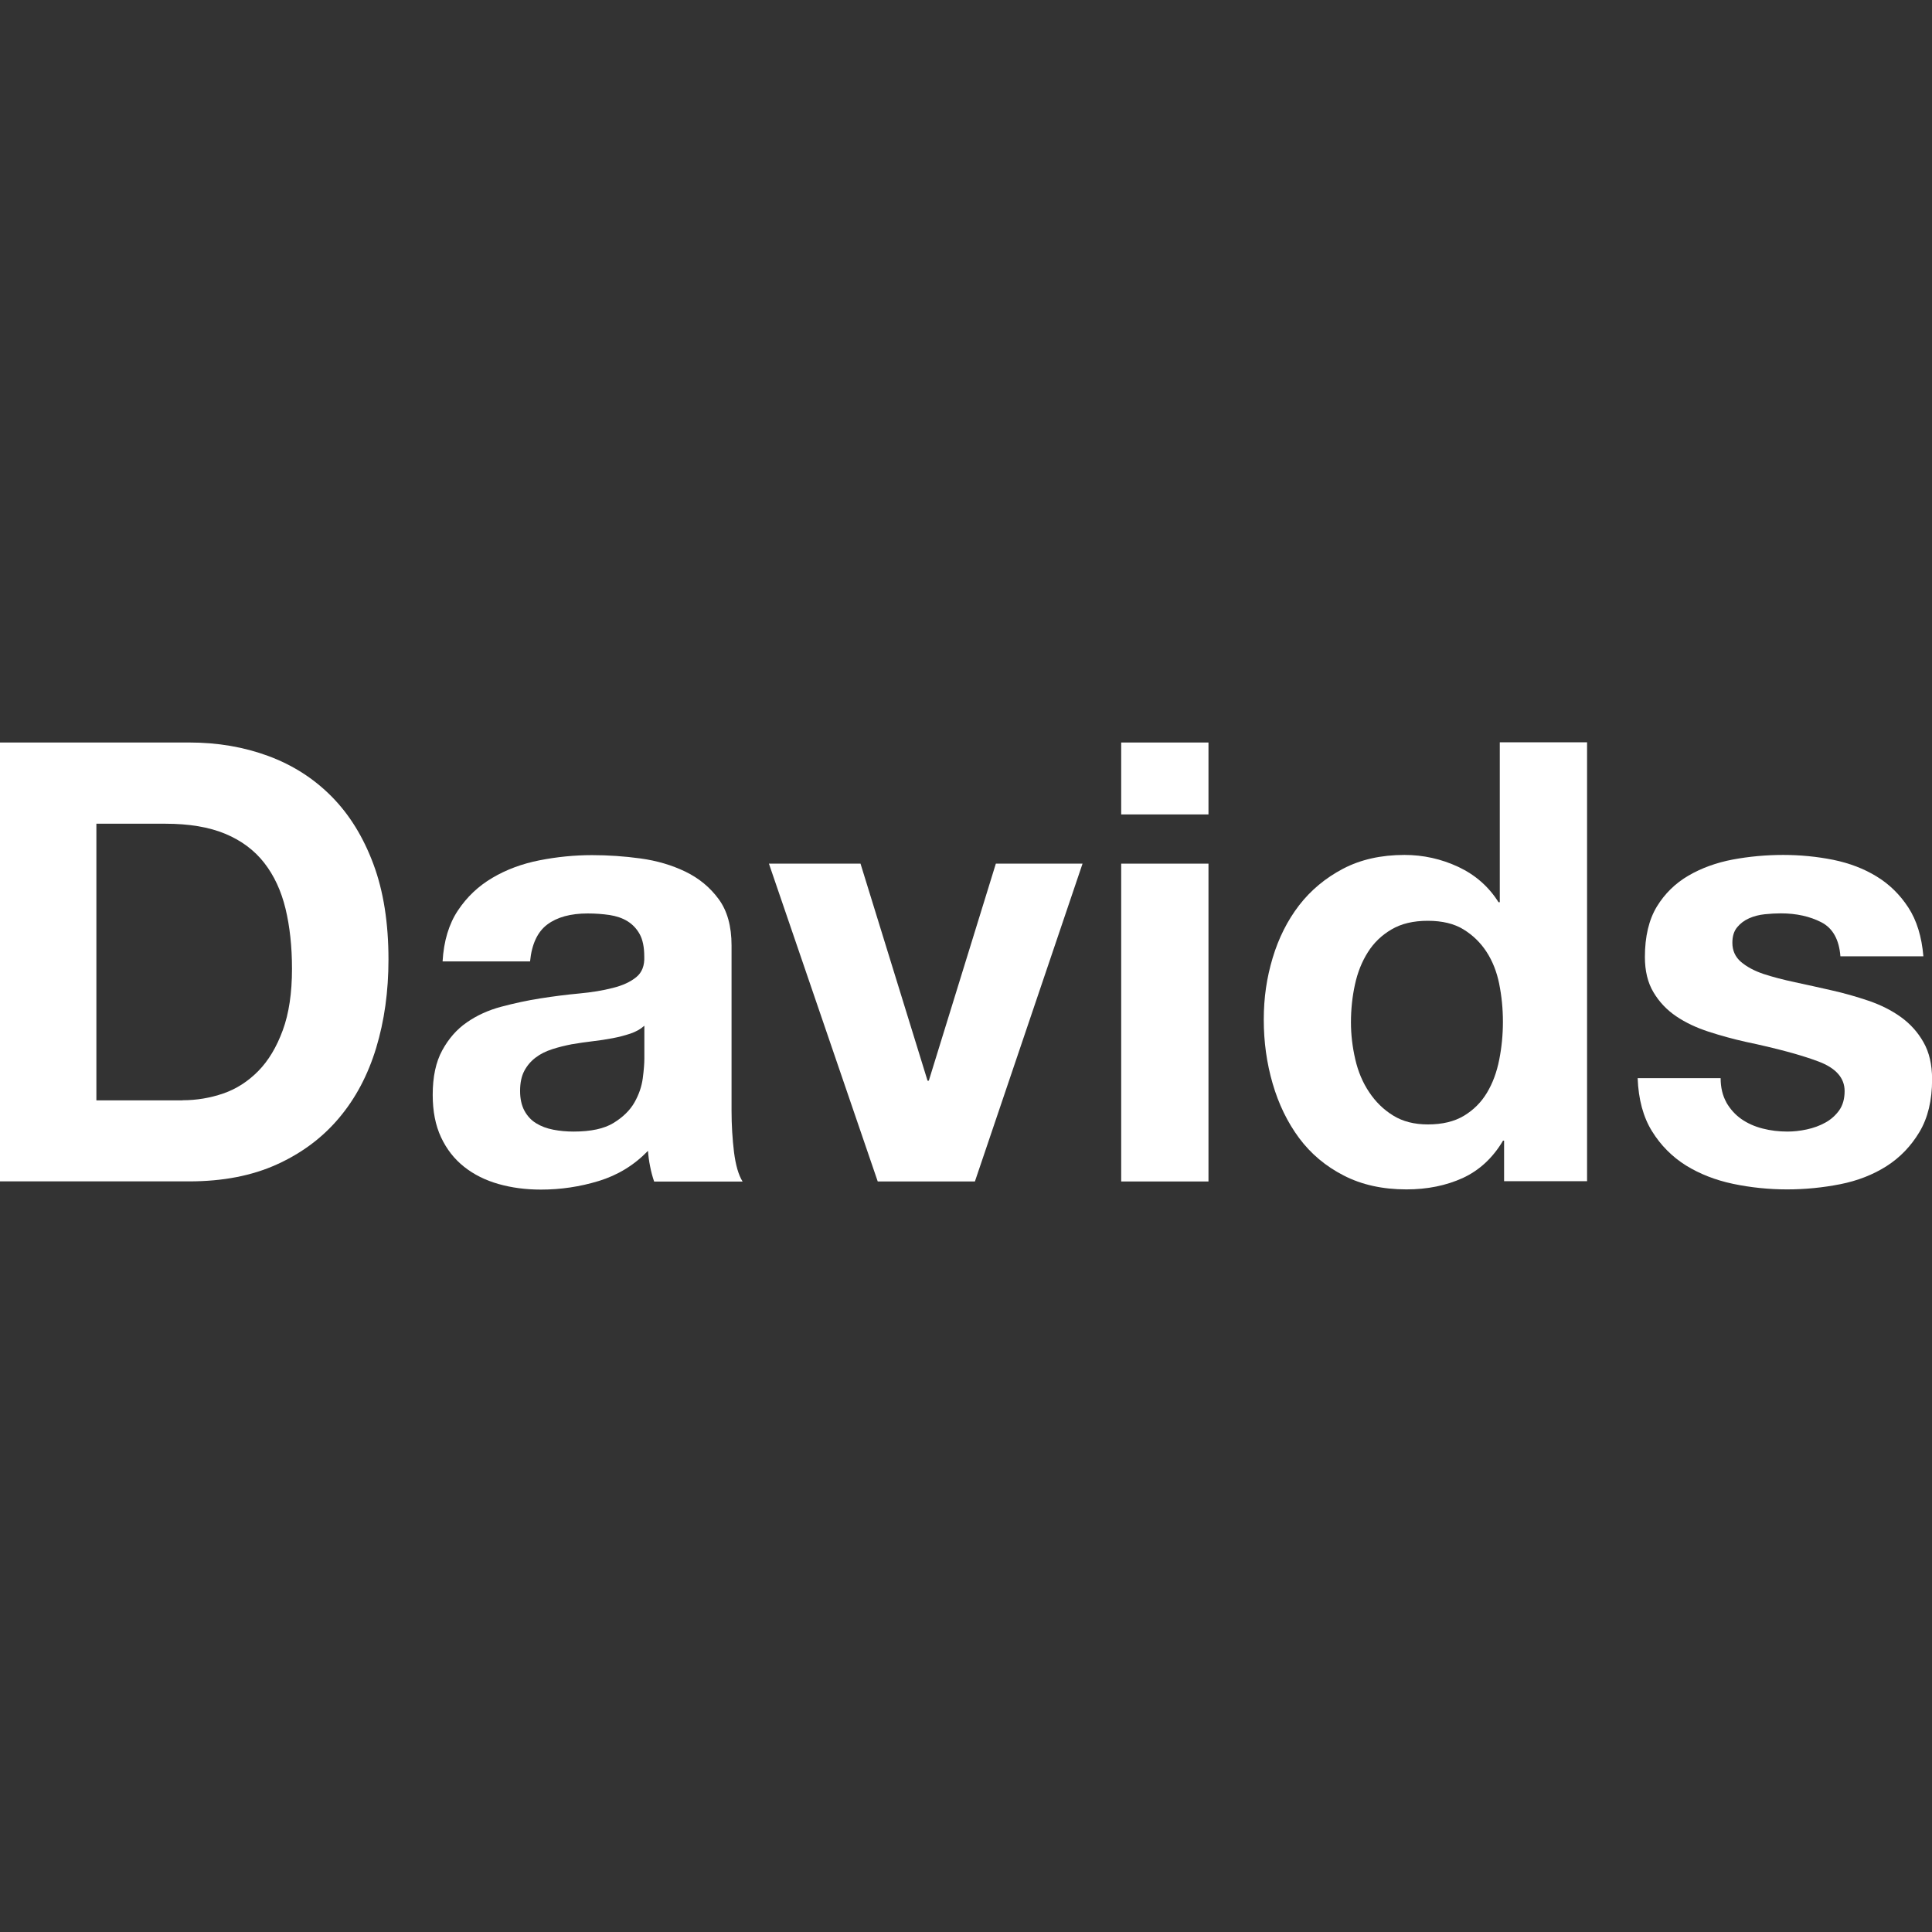 <?xml version="1.0" encoding="UTF-8"?><svg id="Layer_2" xmlns="http://www.w3.org/2000/svg" viewBox="0 0 197.44 197.44"><rect x="0" y="0" width="197.44" height="197.44" fill="#333333" stroke="none"/><defs><style>.cls-1{fill:none;}.cls-2{fill:#fff;}</style></defs><g id="Capa_1"><path class="cls-2" d="M19.35,75.88c2.89,0,5.58.46,8.07,1.38,2.49.92,4.65,2.3,6.47,4.14,1.82,1.84,3.24,4.14,4.27,6.91,1.03,2.76,1.54,6.01,1.54,9.74,0,3.27-.42,6.28-1.26,9.05-.84,2.76-2.1,5.15-3.8,7.16-1.69,2.01-3.81,3.59-6.35,4.74-2.53,1.15-5.52,1.73-8.95,1.73H0v-44.85h19.35ZM18.66,112.44c1.42,0,2.81-.23,4.15-.69,1.34-.46,2.53-1.23,3.58-2.29,1.05-1.07,1.88-2.46,2.51-4.18.63-1.71.94-3.81.94-6.28,0-2.26-.22-4.3-.66-6.13-.44-1.82-1.16-3.38-2.17-4.68-1.01-1.3-2.34-2.29-3.99-2.98-1.66-.69-3.7-1.03-6.13-1.03h-7.04v28.27h8.79Z"/><path class="cls-2" d="M45.23,98.25c.12-2.09.65-3.83,1.57-5.21.92-1.38,2.09-2.49,3.52-3.33,1.42-.84,3.03-1.44,4.81-1.79,1.78-.35,3.57-.53,5.37-.53,1.64,0,3.29.11,4.96.34,1.68.23,3.2.68,4.59,1.35,1.38.67,2.51,1.6,3.39,2.8.88,1.19,1.32,2.77,1.32,4.74v16.9c0,1.47.09,2.87.25,4.21.17,1.34.46,2.35.88,3.02h-9.04c-.17-.5-.31-1.01-.41-1.54-.11-.52-.18-1.06-.22-1.6-1.42,1.47-3.1,2.49-5.03,3.08-1.93.59-3.89.88-5.91.88-1.55,0-2.99-.19-4.33-.57s-2.51-.96-3.52-1.76c-1.01-.8-1.79-1.8-2.36-3.02-.57-1.22-.85-2.66-.85-4.33,0-1.84.32-3.36.98-4.56.65-1.19,1.48-2.14,2.51-2.85,1.02-.71,2.2-1.25,3.52-1.6,1.32-.35,2.65-.64,3.99-.85,1.34-.21,2.66-.38,3.96-.5s2.45-.31,3.45-.57c1.01-.25,1.8-.62,2.39-1.1.59-.48.86-1.18.82-2.11,0-.96-.16-1.73-.47-2.29-.31-.56-.73-1-1.25-1.32s-1.13-.52-1.82-.63c-.69-.1-1.44-.16-2.23-.16-1.76,0-3.14.38-4.14,1.13-1,.75-1.59,2.01-1.76,3.77h-8.92ZM65.83,104.84c-.38.34-.85.6-1.41.79-.57.19-1.18.35-1.82.47s-1.33.23-2.04.31-1.42.19-2.14.31c-.67.13-1.33.29-1.98.5-.65.21-1.22.49-1.69.85-.48.36-.87.81-1.16,1.35-.29.54-.44,1.23-.44,2.07,0,.79.15,1.47.44,2.01.29.54.69.98,1.2,1.29.5.31,1.09.53,1.76.66.67.13,1.36.19,2.07.19,1.76,0,3.12-.29,4.08-.88.96-.59,1.68-1.29,2.14-2.1.46-.81.74-1.64.85-2.48s.16-1.51.16-2.01v-3.33Z"/><path class="cls-2" d="M89.7,120.74l-11.12-32.48h9.36l6.85,22.18h.13l6.85-22.18h8.86l-11,32.48h-9.93Z"/><path class="cls-2" d="M114.58,83.23v-7.35h8.92v7.35h-8.92ZM123.5,88.26v32.48h-8.92v-32.48h8.92Z"/><path class="cls-2" d="M153.59,116.59c-1.05,1.76-2.42,3.02-4.11,3.8-1.7.77-3.61,1.16-5.75,1.16-2.43,0-4.57-.47-6.41-1.42-1.84-.94-3.36-2.22-4.56-3.83-1.19-1.61-2.09-3.46-2.7-5.56-.61-2.09-.91-4.27-.91-6.53s.3-4.28.91-6.32c.61-2.03,1.51-3.82,2.7-5.37,1.2-1.55,2.69-2.79,4.49-3.74,1.8-.94,3.89-1.41,6.28-1.41,1.93,0,3.76.41,5.5,1.22,1.74.82,3.11,2.02,4.11,3.61h.13v-16.34h8.92v44.85h-8.48v-4.14h-.13ZM153.21,100.54c-.25-1.23-.68-2.32-1.29-3.26-.61-.94-1.4-1.71-2.36-2.3-.96-.59-2.18-.88-3.65-.88s-2.7.29-3.7.88c-1.01.59-1.81,1.36-2.42,2.33-.61.96-1.05,2.06-1.32,3.3-.27,1.23-.41,2.52-.41,3.87,0,1.25.15,2.51.44,3.77.29,1.26.76,2.38,1.42,3.36.65.98,1.46,1.78,2.45,2.39.98.61,2.17.91,3.55.91,1.47,0,2.69-.29,3.68-.88.98-.59,1.77-1.37,2.36-2.36.59-.98,1-2.1,1.25-3.36.25-1.25.38-2.55.38-3.89s-.13-2.63-.38-3.87Z"/><path class="cls-2" d="M176.42,112.66c.4.69.91,1.26,1.54,1.7.63.44,1.35.76,2.17.97.81.21,1.66.31,2.54.31.63,0,1.29-.07,1.98-.22.69-.15,1.32-.38,1.88-.69.57-.31,1.04-.73,1.42-1.25.37-.52.56-1.18.56-1.98,0-1.34-.89-2.35-2.67-3.02-1.78-.67-4.26-1.34-7.44-2.01-1.3-.29-2.57-.64-3.8-1.04-1.23-.4-2.34-.92-3.3-1.57s-1.74-1.47-2.32-2.45c-.59-.98-.88-2.19-.88-3.61,0-2.09.41-3.81,1.22-5.15.82-1.34,1.9-2.39,3.24-3.17s2.85-1.32,4.52-1.64c1.68-.31,3.39-.47,5.15-.47s3.46.17,5.12.5c1.65.34,3.13.9,4.43,1.7,1.3.79,2.38,1.85,3.24,3.17.86,1.32,1.37,2.98,1.54,4.99h-8.48c-.13-1.71-.78-2.88-1.95-3.48s-2.55-.91-4.14-.91c-.5,0-1.05.03-1.63.09-.59.06-1.12.2-1.6.41-.48.21-.89.51-1.22.91-.34.4-.5.93-.5,1.6,0,.79.29,1.44.88,1.95.59.5,1.35.91,2.29,1.23.94.31,2.02.59,3.23.85s2.45.53,3.71.82c1.3.29,2.56.65,3.8,1.07,1.23.42,2.34.97,3.3,1.66s1.74,1.55,2.32,2.58c.59,1.03.88,2.29.88,3.8,0,2.14-.43,3.93-1.29,5.37-.86,1.44-1.98,2.61-3.36,3.49-1.38.88-2.97,1.5-4.74,1.85-1.78.35-3.59.53-5.43.53s-3.73-.19-5.53-.57c-1.8-.38-3.4-1.01-4.81-1.88-1.4-.88-2.56-2.04-3.46-3.49s-1.39-3.26-1.47-5.43h8.48c0,.96.2,1.79.59,2.48Z"/><rect class="cls-1" x="0" width="197.44" height="197.44"/></g></svg>